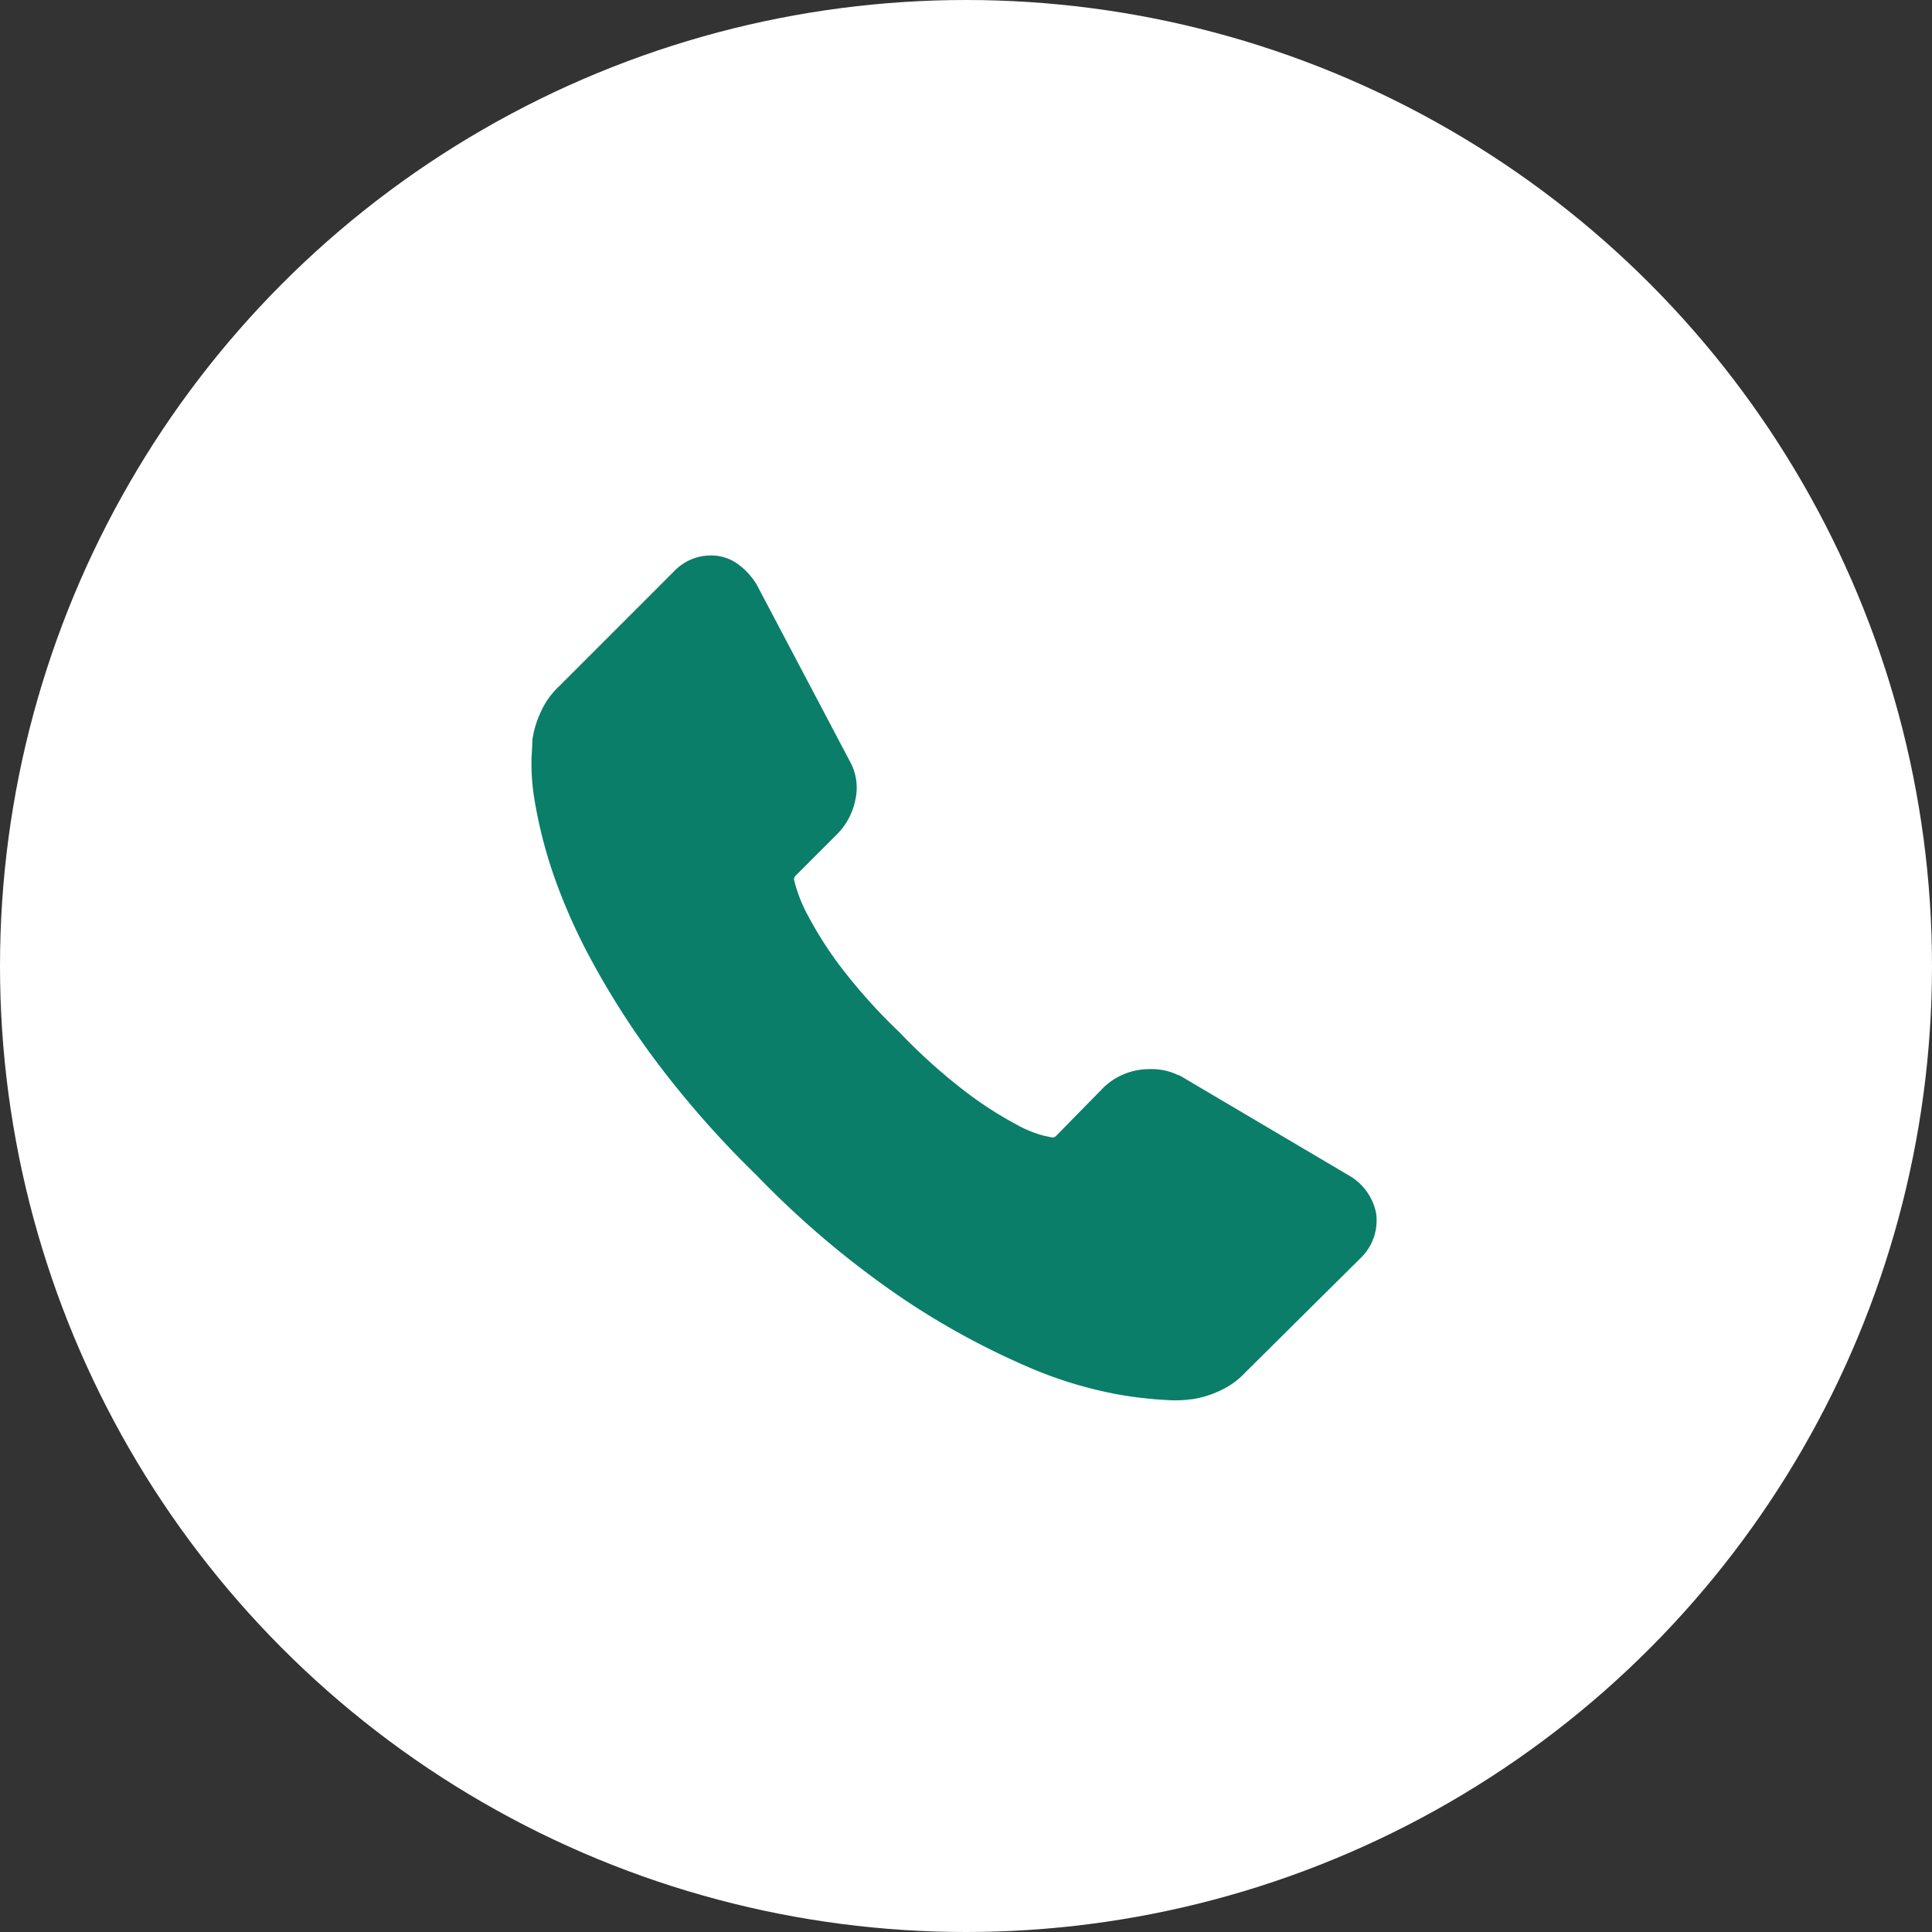 <svg xmlns="http://www.w3.org/2000/svg" width="80" height="80" viewBox="0 0 80 80">
  <rect x="0" y="0" width="80" height="80" fill="#333333" stroke="none"/>
  <g id="グループ_1303" data-name="グループ 1303" transform="translate(-415 -3293)">
    <circle id="楕円形_1" data-name="楕円形 1" cx="40" cy="40" r="40" transform="translate(415 3293)" fill="#fff"/>
    <g id="_イヤー_2" transform="translate(437 3316)">
      <g id="_饑1" transform="translate(0)">
        <path id="パス_1166" data-name="パス 1166" d="M26.631,34.987a16.967,16.967,0,0,1-2.289-.237,17.263,17.263,0,0,1-3.859-1.184,31.949,31.949,0,0,1-5.1-2.794,38.25,38.25,0,0,1-6.055-5.105,40.535,40.535,0,0,1-4.222-4.8,33.9,33.9,0,0,1-2.7-4.256A23.789,23.789,0,0,1,.856,13.041a19.324,19.324,0,0,1-.7-2.775,9.126,9.126,0,0,1-.148-1.9c.026-.4.033-.634.033-.69a.24.24,0,0,1,.007-.074,4.093,4.093,0,0,1,.371-1.18,3.253,3.253,0,0,1,.735-1.009L5.909.657A2.1,2.1,0,0,1,7.434,0,1.874,1.874,0,0,1,8.58.378a2.953,2.953,0,0,1,.738.805l3.866,7.331a2.254,2.254,0,0,1,.23,1.614,2.782,2.782,0,0,1-.757,1.417l-1.748,1.748a.081.081,0,0,1-.015.041c-.011.033-.019.059-.022.074a6.129,6.129,0,0,0,.583,1.506,15.775,15.775,0,0,0,1.287,2.033,23.18,23.18,0,0,0,2.493,2.79,23.749,23.749,0,0,0,2.816,2.523,15.732,15.732,0,0,0,2.029,1.3,4.859,4.859,0,0,0,1.154.471l.356.074s.03-.011.056-.019a.287.287,0,0,0,.059-.026l2.015-2.055a2.743,2.743,0,0,1,1.888-.735,2.491,2.491,0,0,1,1.15.237.636.636,0,0,1,.126.048l6.938,4.1a2.325,2.325,0,0,1,1.15,1.54.05.05,0,0,0,.007.033,2.165,2.165,0,0,1-.657,1.881l-4.782,4.745a3.191,3.191,0,0,1-.987.712,4.093,4.093,0,0,1-1.18.371c-.026,0-.048.007-.078.007s-.074.007-.163.019a4.9,4.9,0,0,1-.519.022h.007Z" transform="translate(0.002)" fill="#0a7e69"/>
      </g>
    </g>
  </g>
</svg>
